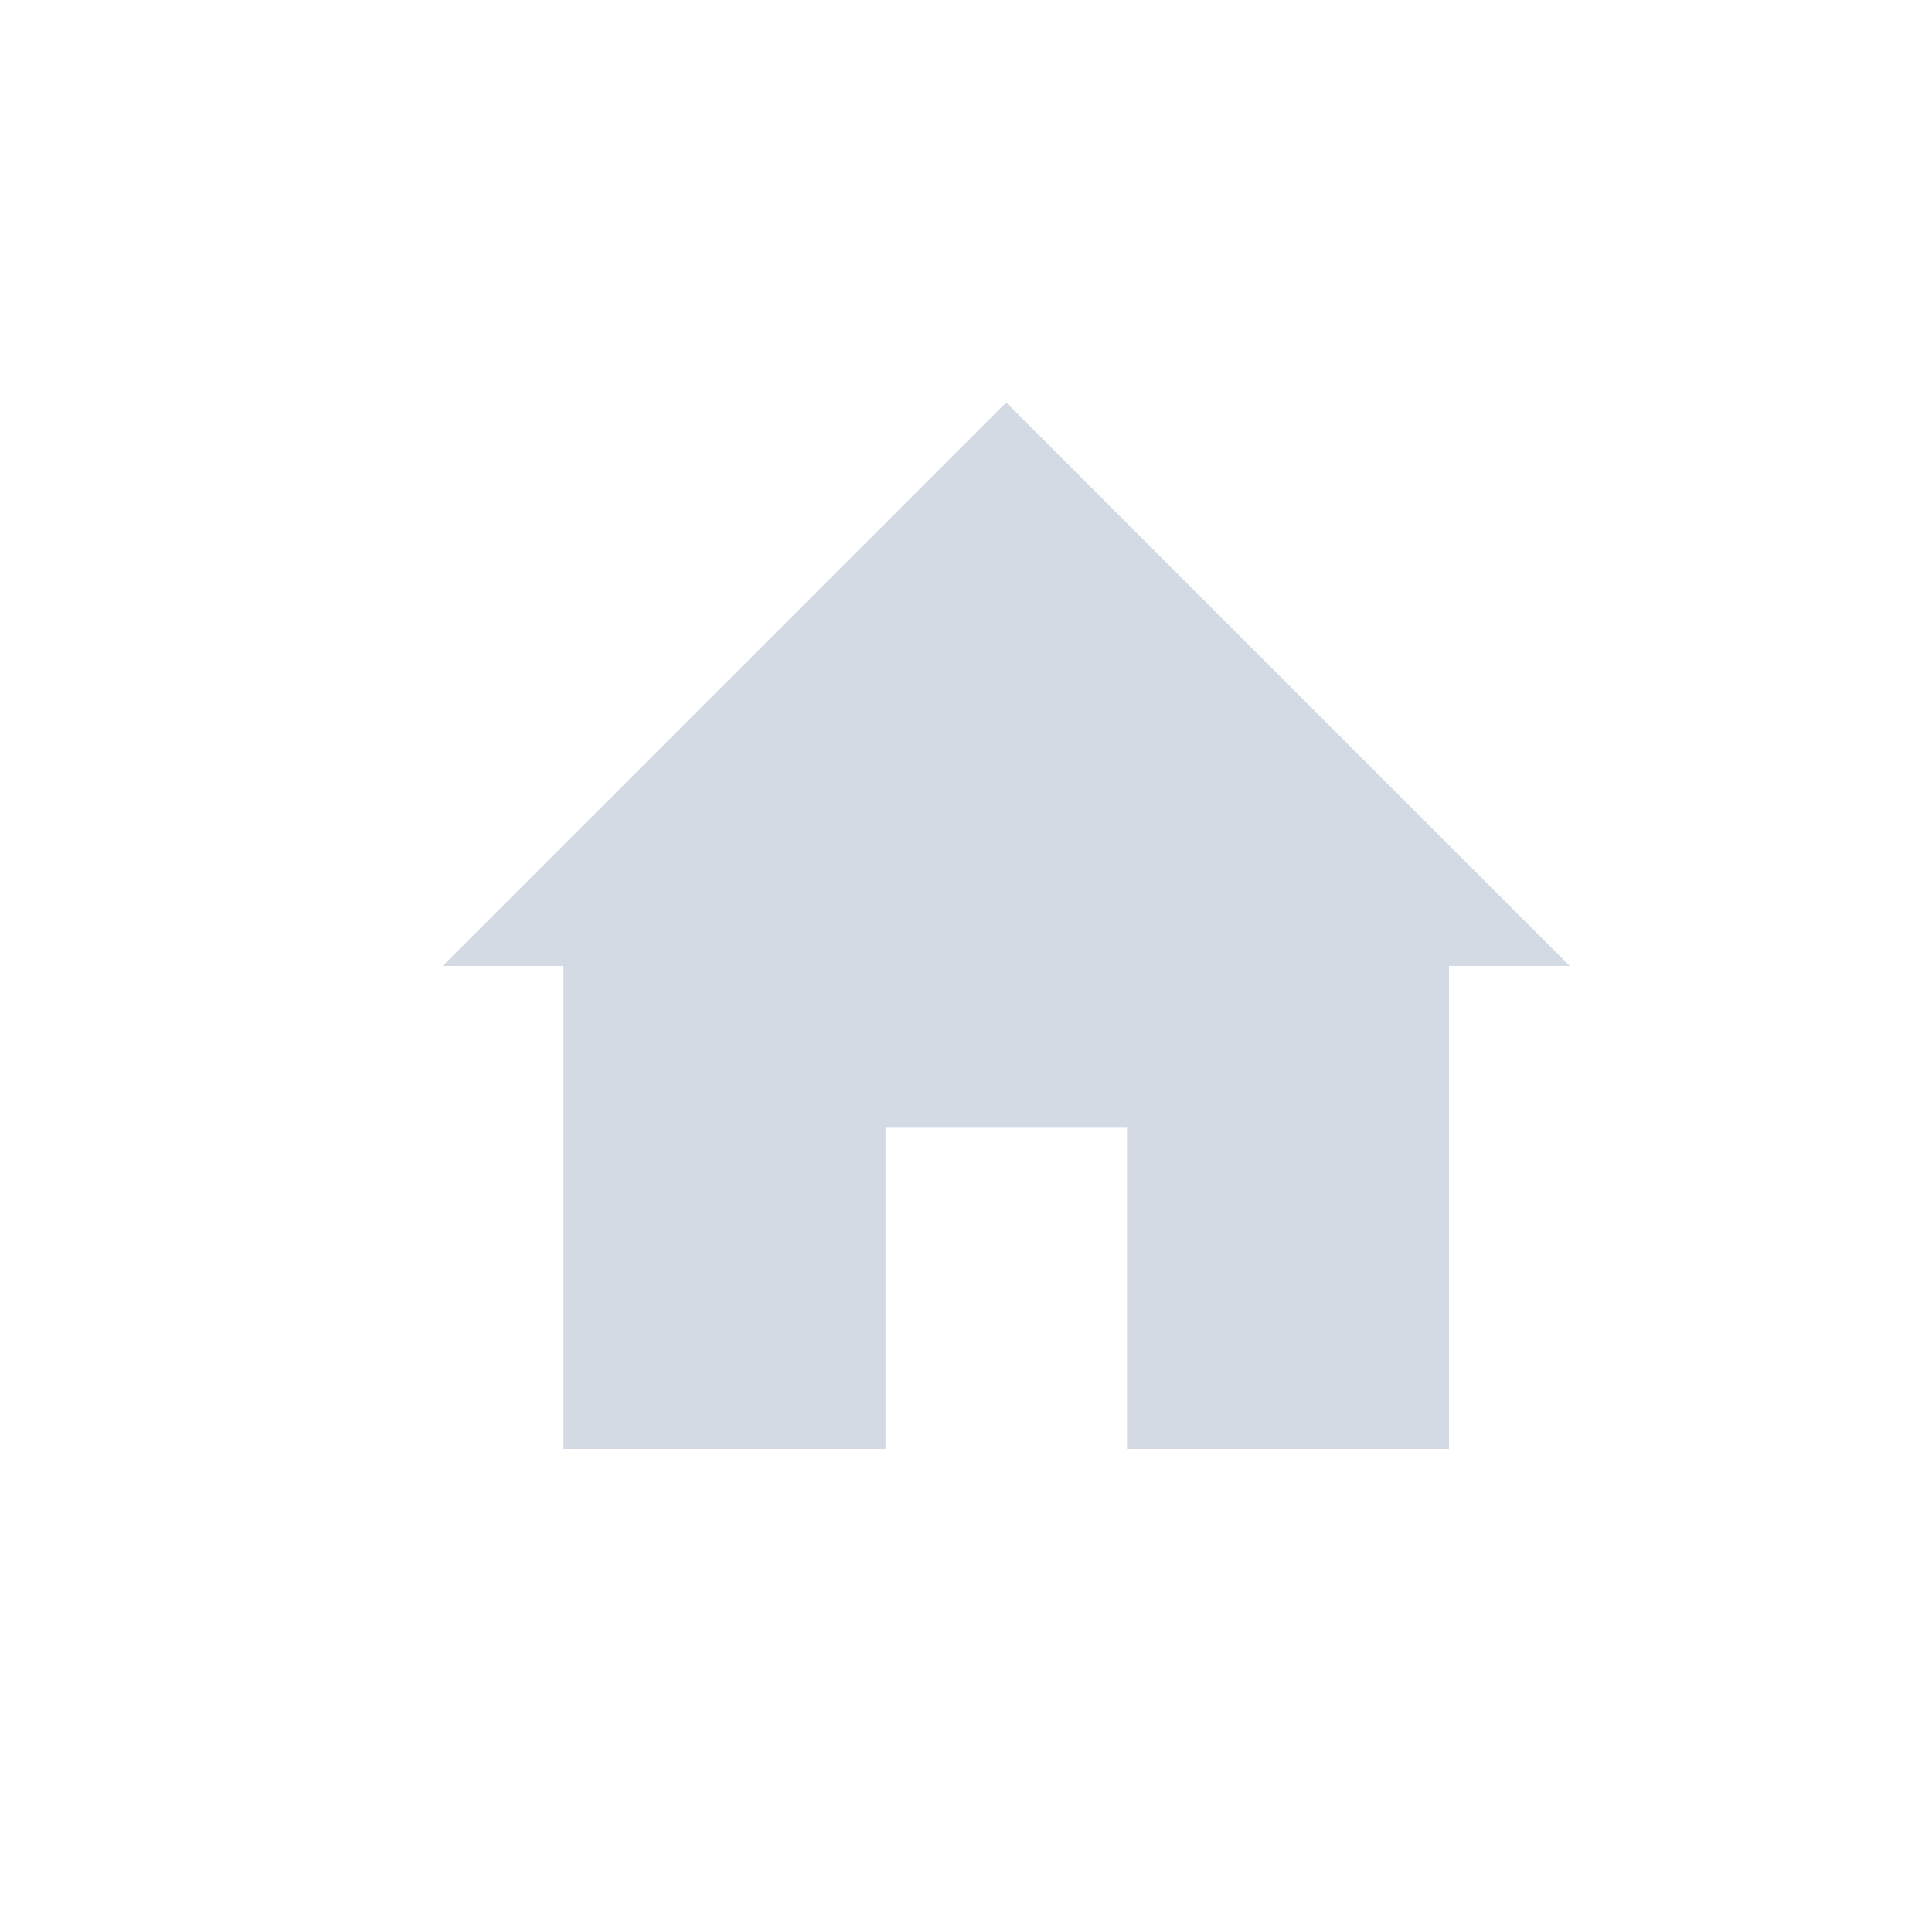 <svg xmlns="http://www.w3.org/2000/svg" width="12pt" height="12pt" version="1.1" viewBox="0 0 12 12">
 <g>
  <path style="fill:rgb(82.745%,85.49%,89.02%)" d="M 6.25 2.5 L 2.75 6 L 3.5 6 L 3.5 9 L 5.5 9 L 5.5 7 L 7 7 L 7 9 L 9 9 L 9 6 L 9.75 6 Z M 6.25 2.5"/>
 </g>
</svg>

